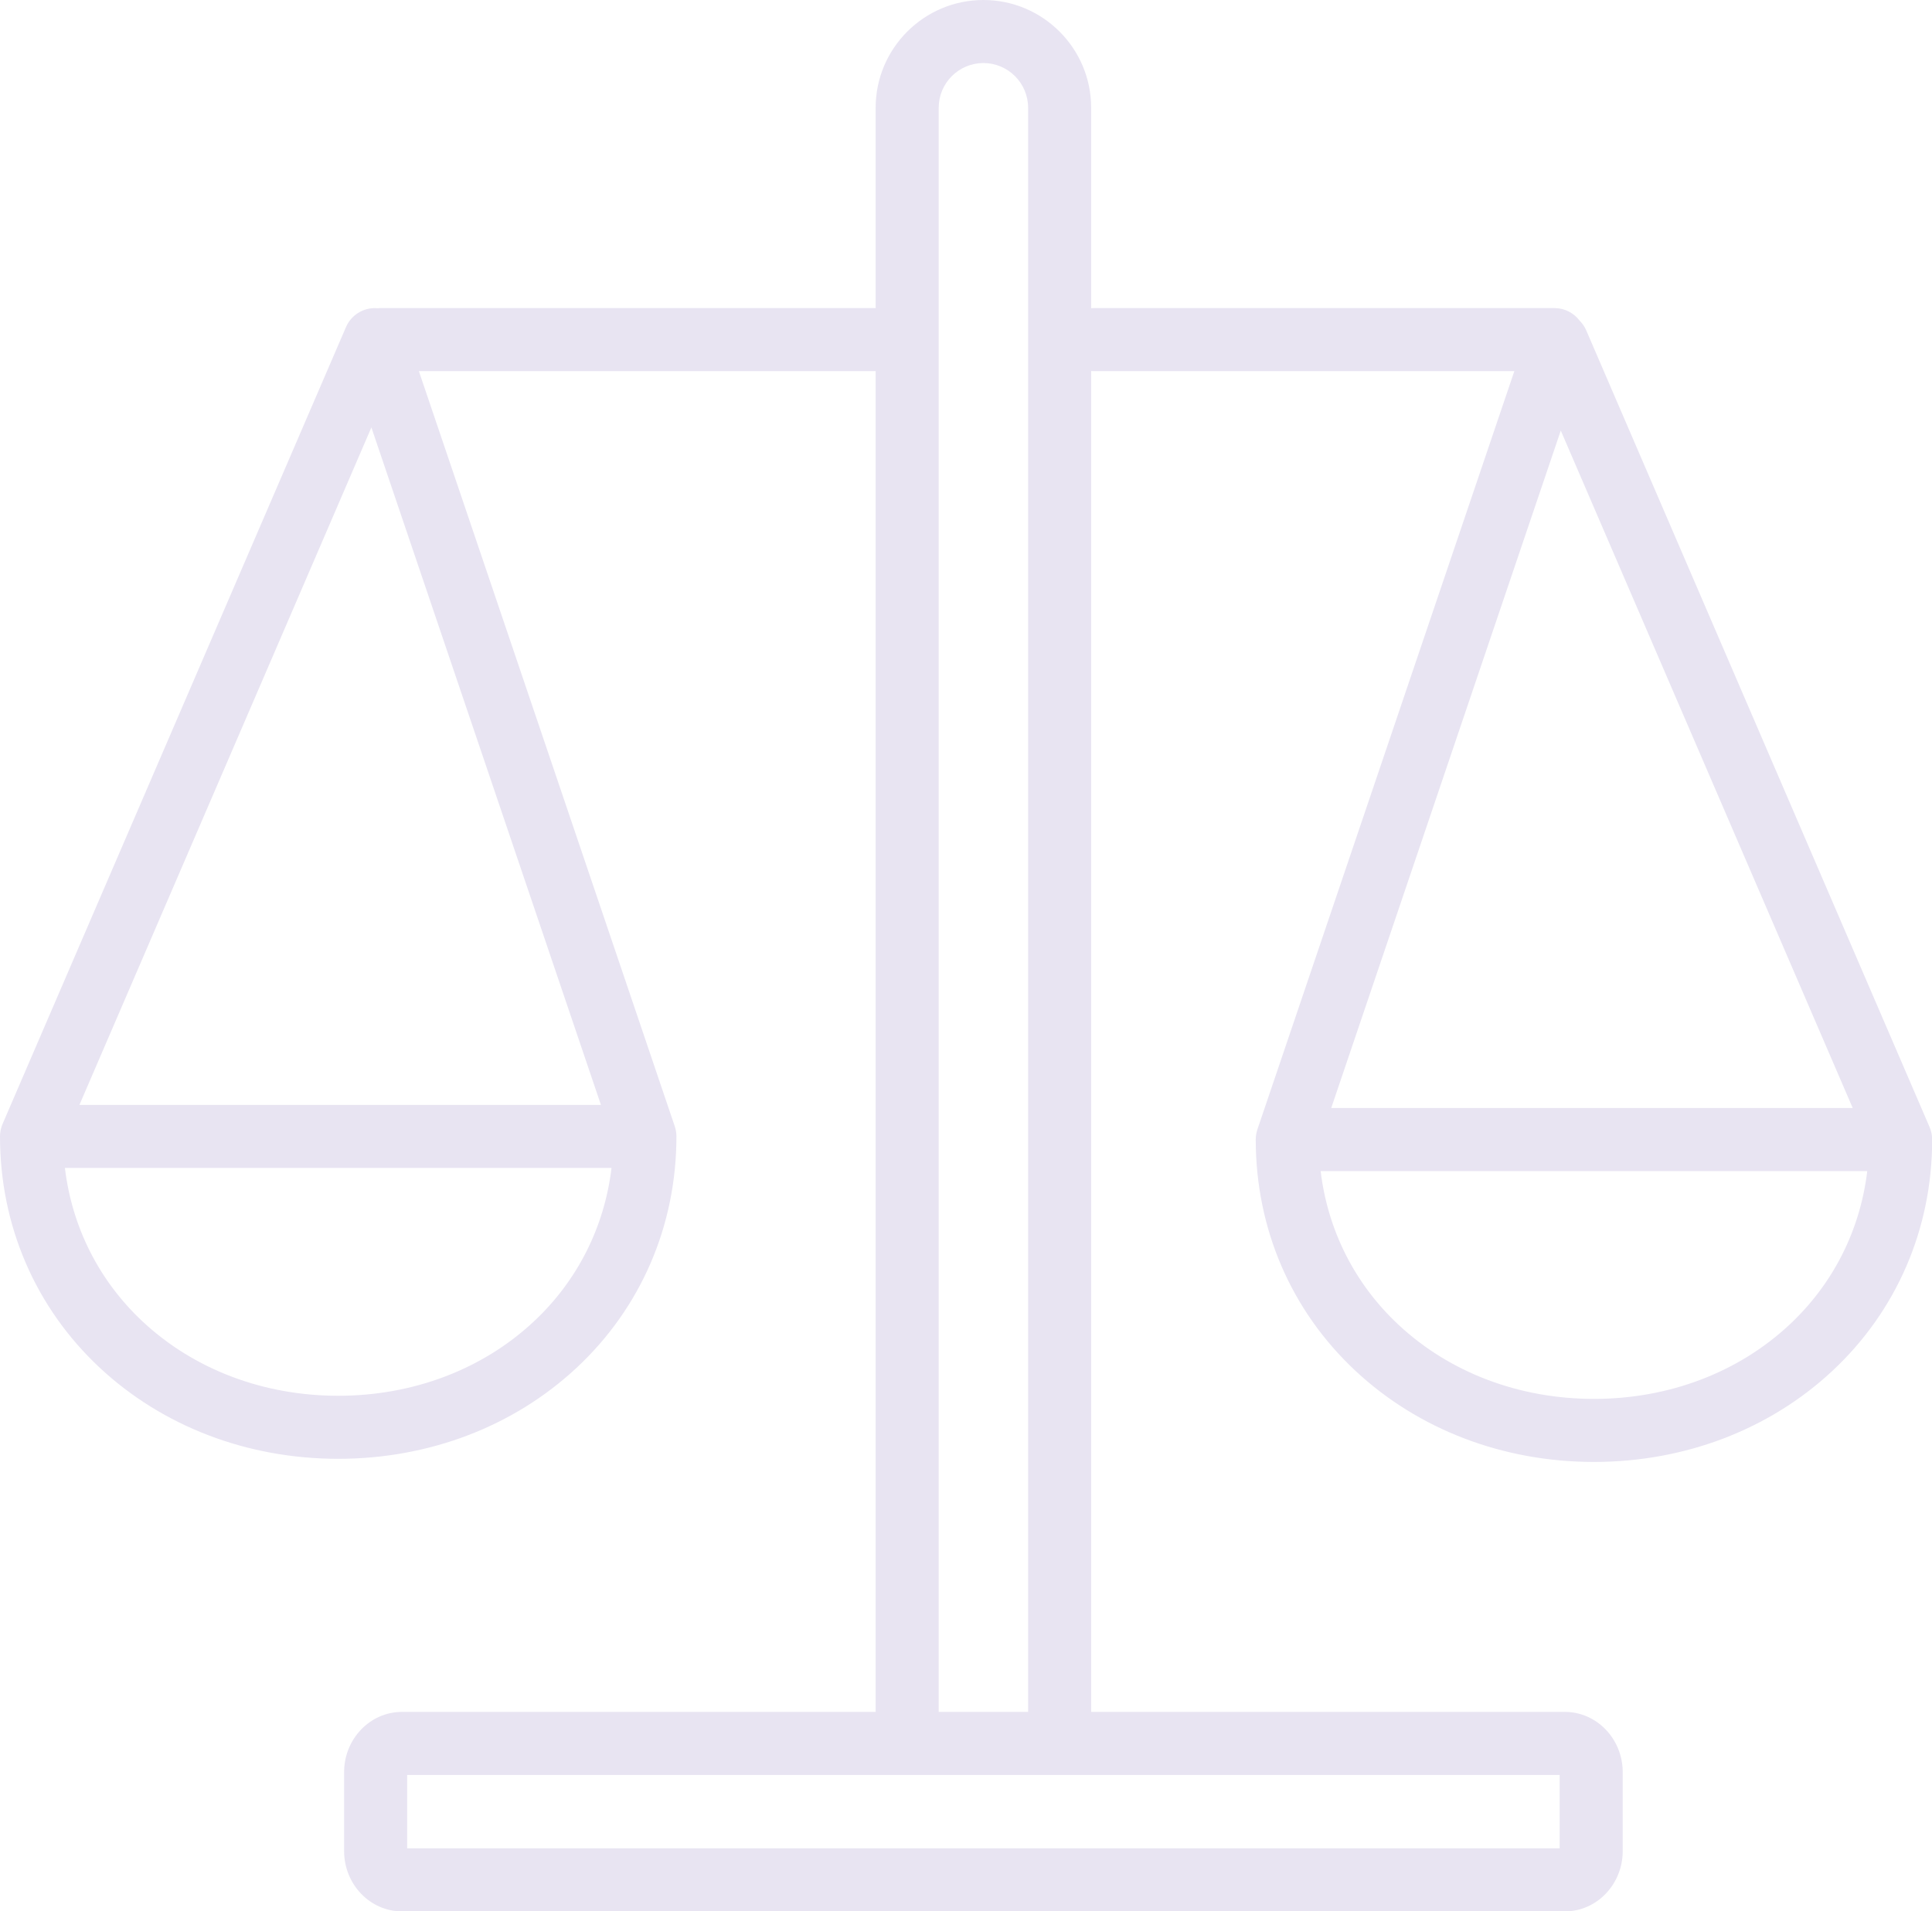 <?xml version="1.0" encoding="UTF-8" standalone="no"?><svg xmlns="http://www.w3.org/2000/svg" xmlns:xlink="http://www.w3.org/1999/xlink" fill="#e8e4f2" height="454.8" preserveAspectRatio="xMidYMid meet" version="1" viewBox="0.0 0.0 459.7 454.8" width="459.7" zoomAndPan="magnify"><g id="change1_1"><path d="M459.599,269.746c-0.006-0.032-0.008-0.065-0.015-0.097c-0.007-0.036-0.02-0.072-0.028-0.108 c-0.103-0.465-0.246-0.914-0.43-1.343c0-0.001,0-0.001-0.001-0.002L377.419,78.588c-0.37-0.859-0.904-1.608-1.535-2.252 c-1.367-1.832-3.545-3.024-6.008-3.024H260.103c-0.16,0-0.316,0.014-0.474,0.024V25.637C259.629,11.501,248.128,0,233.992,0 c-14.137,0-25.638,11.501-25.638,25.637v47.675H90.453c-0.235,0-0.467,0.014-0.696,0.035c-0.084-0.006-0.165-0.026-0.25-0.029 c-3.118-0.115-5.96,1.675-7.188,4.526L0.612,267.453c0,0.001,0,0.002-0.001,0.003c-0.185,0.428-0.328,0.877-0.43,1.342 c-0.008,0.036-0.021,0.072-0.028,0.108c-0.007,0.032-0.009,0.065-0.015,0.097C0.047,269.473,0,269.947,0,270.417 c0,0.001,0,0.002,0,0.003c0,21.221,8.438,40.774,23.759,55.062c14.974,13.963,35.115,21.652,56.715,21.652 s41.741-7.689,56.716-21.652c15.321-14.287,23.759-33.841,23.759-55.062c0-0.021-0.003-0.042-0.003-0.063 c-0.001-0.165-0.013-0.331-0.025-0.497c-0.007-0.091-0.011-0.182-0.021-0.273c-0.015-0.131-0.038-0.261-0.06-0.392 c-0.021-0.125-0.04-0.251-0.066-0.374c-0.021-0.094-0.048-0.188-0.072-0.281c-0.04-0.156-0.081-0.31-0.131-0.462 c-0.007-0.022-0.011-0.044-0.019-0.065L99.666,88.312h108.688v319.045H95.644c-7.592,0-13.768,6.441-13.768,14.358v18.756 c0,7.917,6.176,14.358,13.768,14.358h276.697c7.591,0,13.767-6.441,13.767-14.358v-18.756c0-7.917-6.176-14.358-13.767-14.358 H259.629V88.288c0.157,0.01,0.313,0.024,0.474,0.024h100.221l-61.138,180.446c-0.007,0.02-0.011,0.041-0.017,0.061 c-0.051,0.155-0.093,0.314-0.135,0.474c-0.023,0.09-0.049,0.18-0.069,0.271c-0.027,0.125-0.046,0.253-0.067,0.381 c-0.021,0.129-0.044,0.257-0.059,0.386c-0.01,0.091-0.014,0.183-0.021,0.275c-0.013,0.166-0.024,0.331-0.025,0.496 c0,0.021-0.003,0.042-0.003,0.063c0,21.221,8.438,40.774,23.759,55.062c14.975,13.963,35.116,21.652,56.716,21.652 c21.599,0,41.74-7.689,56.715-21.652c15.321-14.287,23.759-33.841,23.759-55.062c0-0.001,0-0.002,0-0.003 C459.737,270.691,459.69,270.218,459.599,269.746z M88.367,101.709l54.621,161.211H18.898L88.367,101.709z M126.96,314.511 c-12.188,11.364-28.697,17.623-46.486,17.623s-34.298-6.259-46.485-17.623c-10.422-9.719-16.858-22.508-18.544-36.591h130.06 C143.818,292.003,137.382,304.792,126.96,314.511z M371.107,439.83H96.876v-17.473h118.979h36.274h118.979V439.83z M223.354,407.357 V25.637c0-5.865,4.772-10.637,10.638-10.637s10.637,4.772,10.637,10.637v381.72H223.354z M440.839,263.665H316.75l54.621-161.21 L440.839,263.665z M425.749,315.255c-12.188,11.364-28.696,17.623-46.485,17.623s-34.298-6.259-46.486-17.623 c-10.422-9.719-16.858-22.508-18.544-36.591h130.06C442.607,292.748,436.171,305.537,425.749,315.255z" fill="inherit"/></g></svg>